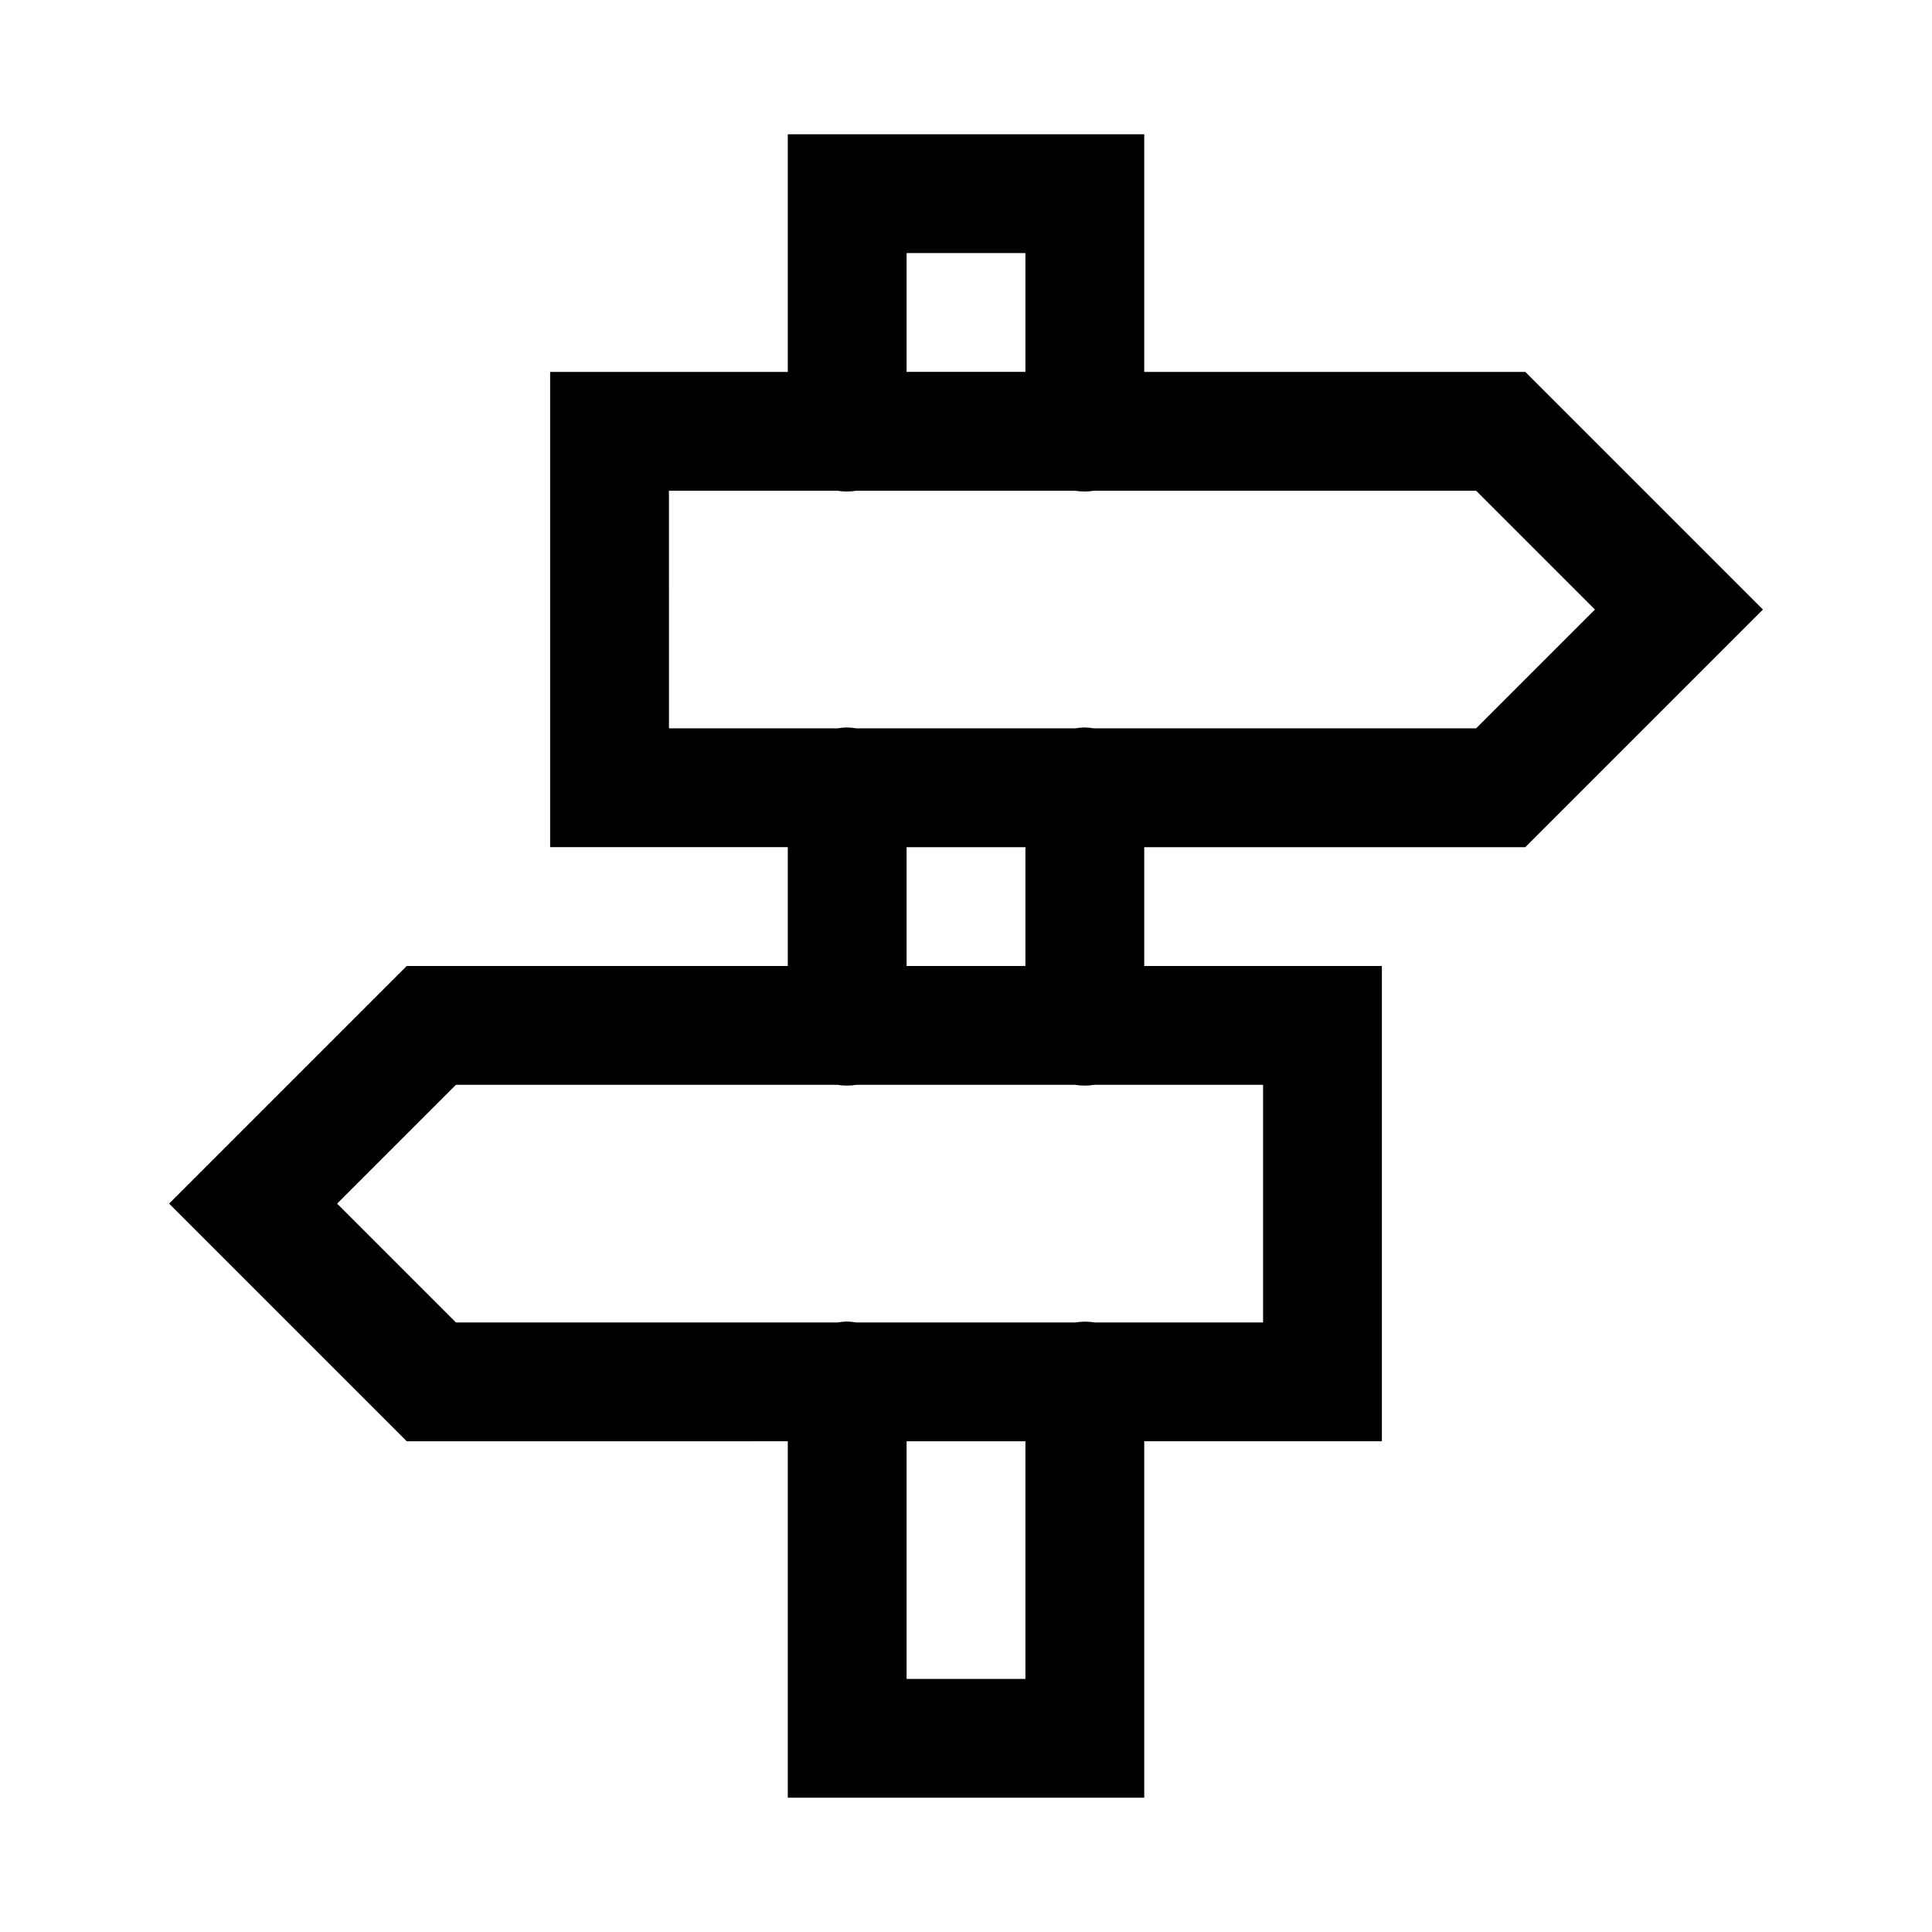 <?xml version="1.0" encoding="UTF-8"?>
<!-- The Best Svg Icon site in the world: iconSvg.co, Visit us! https://iconsvg.co -->
<svg fill="#000000" width="800px" height="800px" version="1.1" viewBox="144 144 512 512" xmlns="http://www.w3.org/2000/svg">
 <path d="m352.77 179.58v62.977h-62.977v125.95h62.977v31.488h-100.98l-62.977 62.977 62.977 62.977 100.98-0.004v94.465h94.465v-94.465h62.977v-125.95l-62.977 0.004v-31.488h100.98l62.977-62.977-62.977-62.977h-100.98v-62.977zm31.488 31.488h31.488v31.488h-31.488zm-62.977 62.977h44.59c1.699 0.281 3.434 0.281 5.133 0h57.844c1.699 0.281 3.434 0.281 5.133 0h101.2l31.488 31.488-31.488 31.488h-101.26c-0.883-0.156-1.777-0.234-2.672-0.238-0.766 0.023-1.527 0.105-2.277 0.238h-58.023c-0.887-0.156-1.781-0.234-2.676-0.238-0.766 0.023-1.523 0.105-2.277 0.238h-44.711zm62.977 94.465h31.488v31.488h-31.488zm-119.43 62.977h101.05c1.699 0.281 3.434 0.281 5.133 0h57.844c1.699 0.281 3.434 0.281 5.133 0h44.742v62.977h-44.586c-1.703-0.281-3.438-0.281-5.137 0h-58.055c-0.887-0.156-1.781-0.234-2.676-0.238-0.766 0.023-1.523 0.102-2.277 0.238h-101.17l-31.488-31.488zm119.43 94.465h31.488v62.977h-31.488z"/>
</svg>